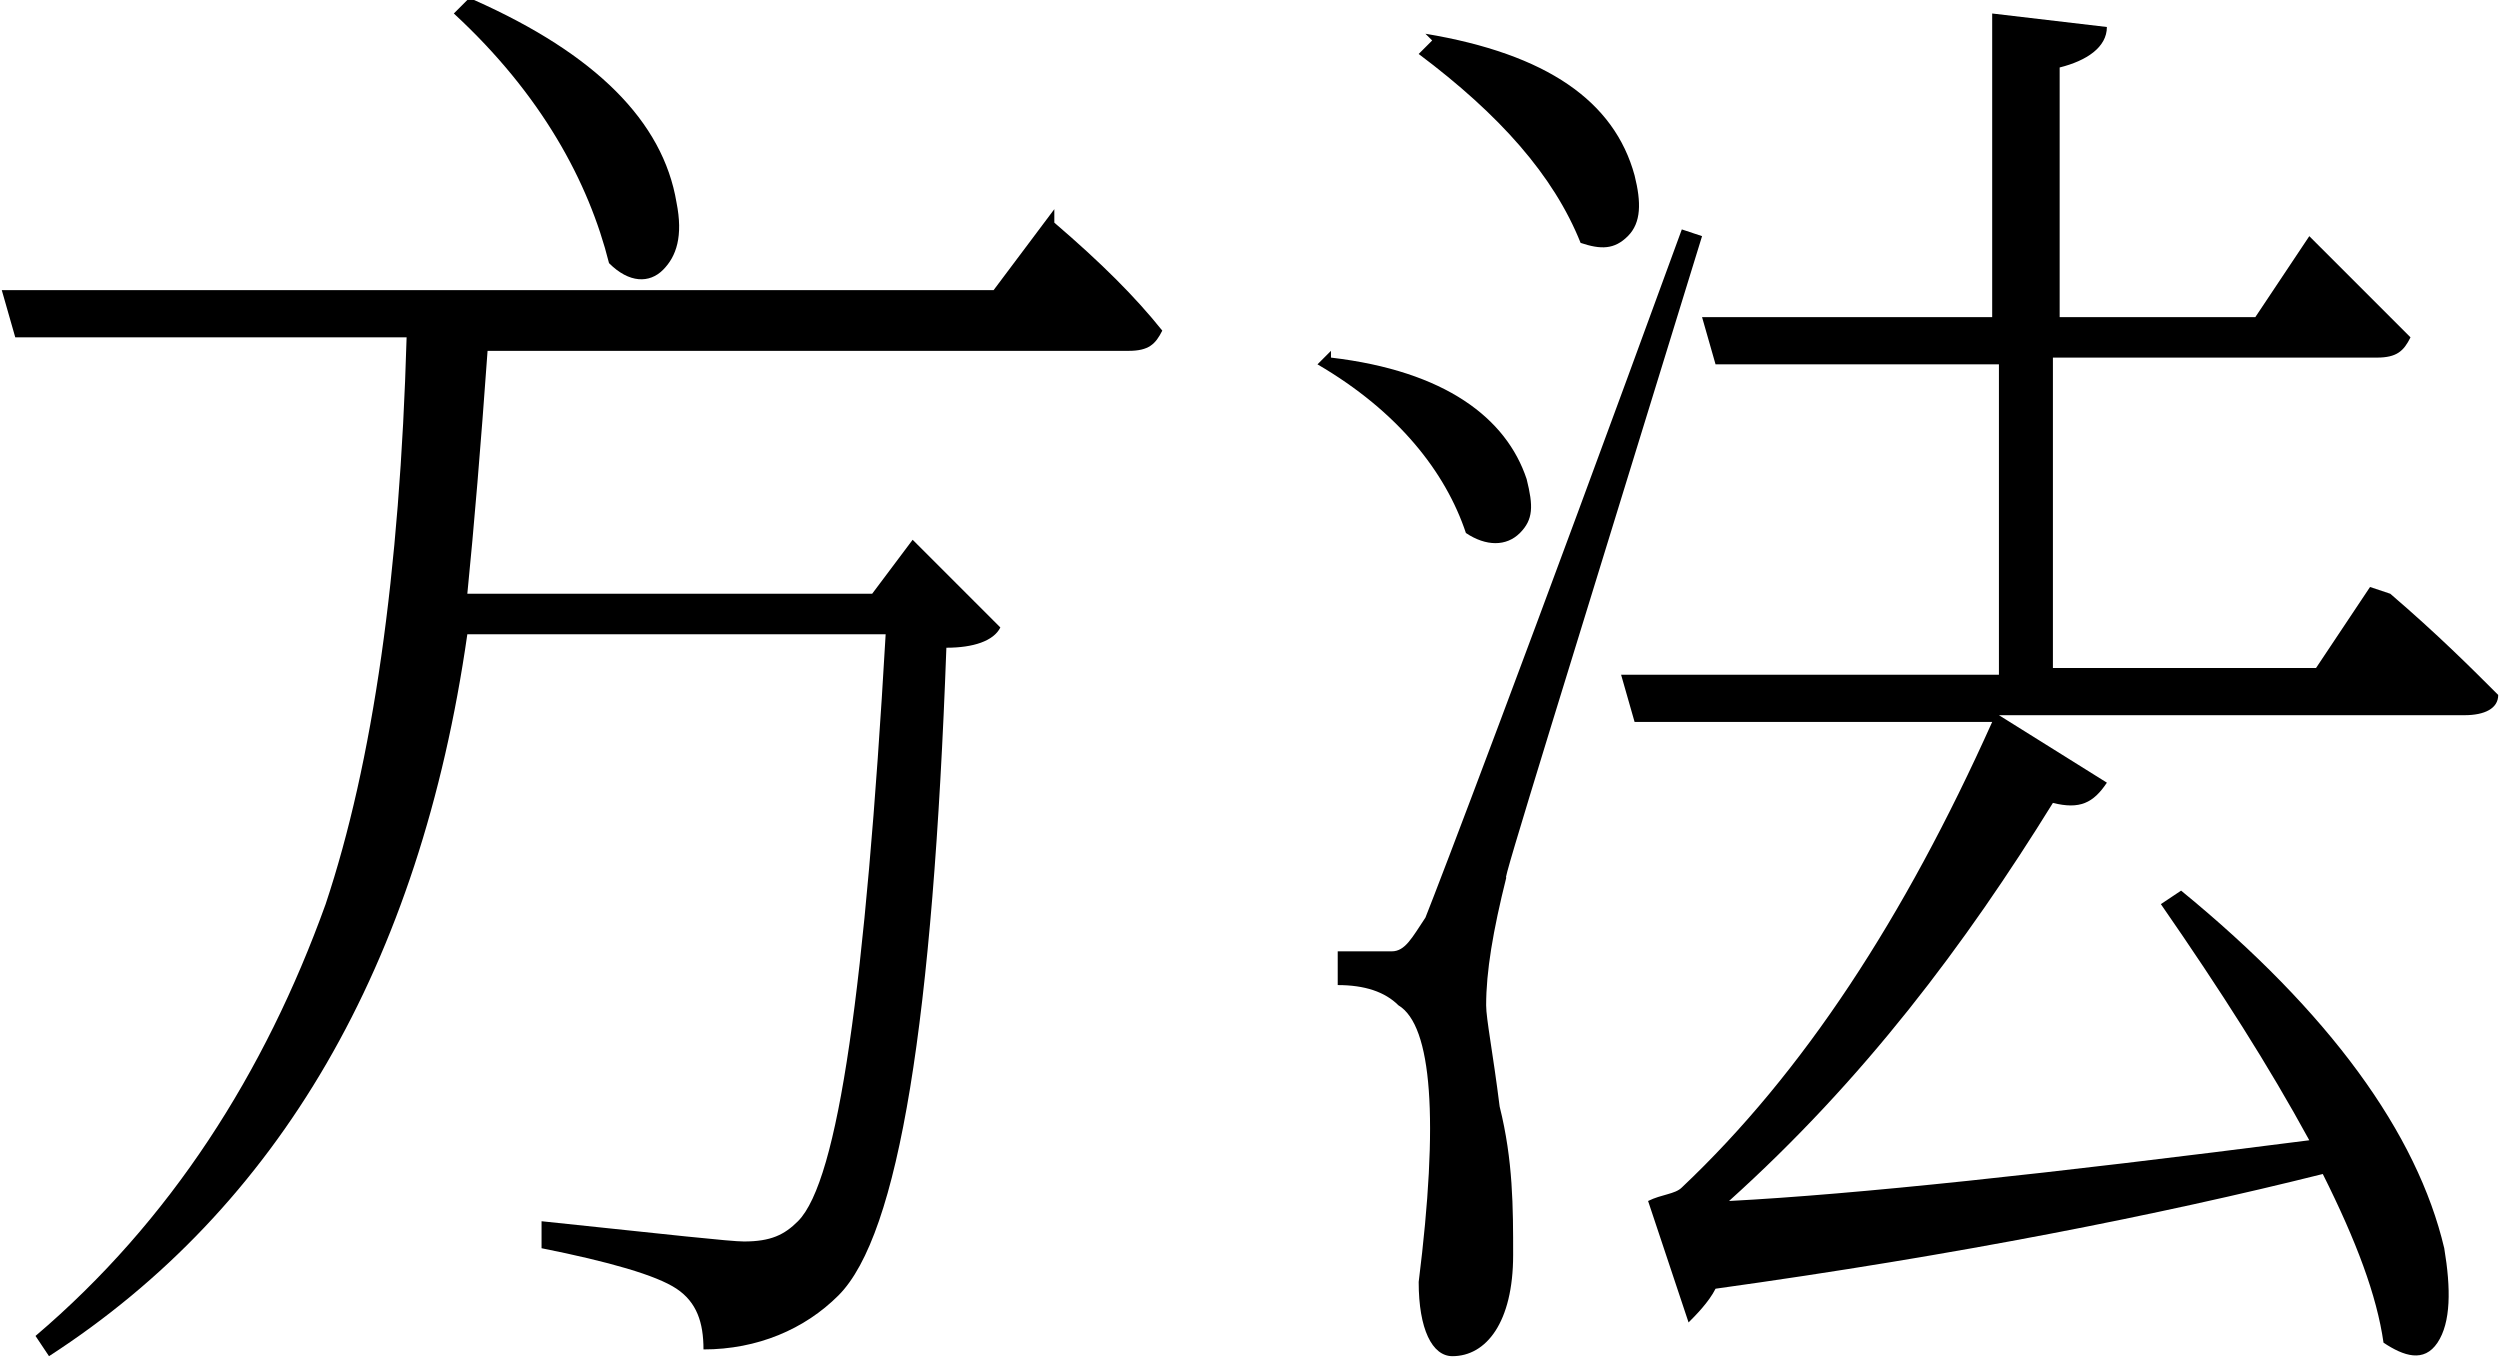 <?xml version="1.0" encoding="UTF-8"?>
<!DOCTYPE svg PUBLIC "-//W3C//DTD SVG 1.0//EN" "http://www.w3.org/TR/2001/REC-SVG-20010904/DTD/svg10.dtd">
<!-- Creator: CorelDRAW X6 -->
<svg xmlns="http://www.w3.org/2000/svg" xml:space="preserve" width="8.911mm" height="4.858mm" version="1.0" style="shape-rendering:geometricPrecision; text-rendering:geometricPrecision; image-rendering:optimizeQuality; fill-rule:evenodd; clip-rule:evenodd"
viewBox="0 0 370 202"
 xmlns:xlink="http://www.w3.org/1999/xlink">
 <defs>
  <style type="text/css">
   <![CDATA[
    .fil0 {fill:black;fill-rule:nonzero}
   ]]>
  </style>
 </defs>
 <g id="图层_x0020_1">
  <path class="fil0" d="M70 0c18,8 28,18 30,30 1,5 0,8 -2,10 -2,2 -5,2 -8,-1 -3,-12 -10,-25 -23,-37l2 -2zm86 33c7,6 12,11 16,16 -1,2 -2,3 -5,3l-95 0c-1,14 -2,26 -3,36l60 0 6 -8 13 13c-1,2 -4,3 -8,3 -2,55 -7,87 -16,96 -5,5 -12,8 -20,8 0,-4 -1,-7 -4,-9 -3,-2 -10,-4 -20,-6l0 -4c19,2 28,3 30,3 4,0 6,-1 8,-3 6,-6 10,-35 13,-87l-62 0c-7,49 -28,85 -62,107l-2 -3c20,-17 34,-39 43,-64 7,-21 11,-49 12,-84l-58 0 -2 -7 147 0 9 -12z"/>
  <path id="1" class="fil0" d="M211 5c18,3 28,10 31,21 1,4 1,7 -1,9 -2,2 -4,2 -7,1 -4,-10 -12,-19 -24,-28l2 -2zm-14 48c17,2 26,9 29,18 1,4 1,6 -1,8 -2,2 -5,2 -8,0 -3,-9 -10,-18 -22,-25l2 -2zm55 -18c-20,65 -30,97 -29,95 -2,8 -3,14 -3,19 0,2 1,7 2,15 2,8 2,15 2,22 0,10 -4,15 -9,15 -3,0 -5,-4 -5,-11 3,-24 2,-38 -3,-41 -2,-2 -5,-3 -9,-3l0 -5 8 0c2,0 3,-2 5,-5 2,-5 15,-39 38,-102l3 1zm102 53c7,6 12,11 16,15 0,2 -2,3 -5,3l-69 0 16 10c-2,3 -4,4 -8,3 -13,21 -28,41 -48,59 19,-1 47,-4 86,-9 -6,-11 -13,-22 -22,-35l3 -2c22,18 35,36 39,53 1,6 1,11 -1,14 -2,3 -5,2 -8,0 -1,-7 -4,-15 -9,-25 -24,6 -54,12 -90,17 -1,2 -3,4 -4,5l-6 -18c2,-1 4,-1 5,-2 18,-17 33,-40 46,-69l-53 0 -2 -7 56 0 0 -46 -42 0 -2 -7 43 0 0 -45 17 2c0,3 -3,5 -7,6l0 37 29 0 8 -12c6,6 11,11 15,15 -1,2 -2,3 -5,3l-48 0 0 46 39 0 8 -12z"/>
 </g>
</svg>
